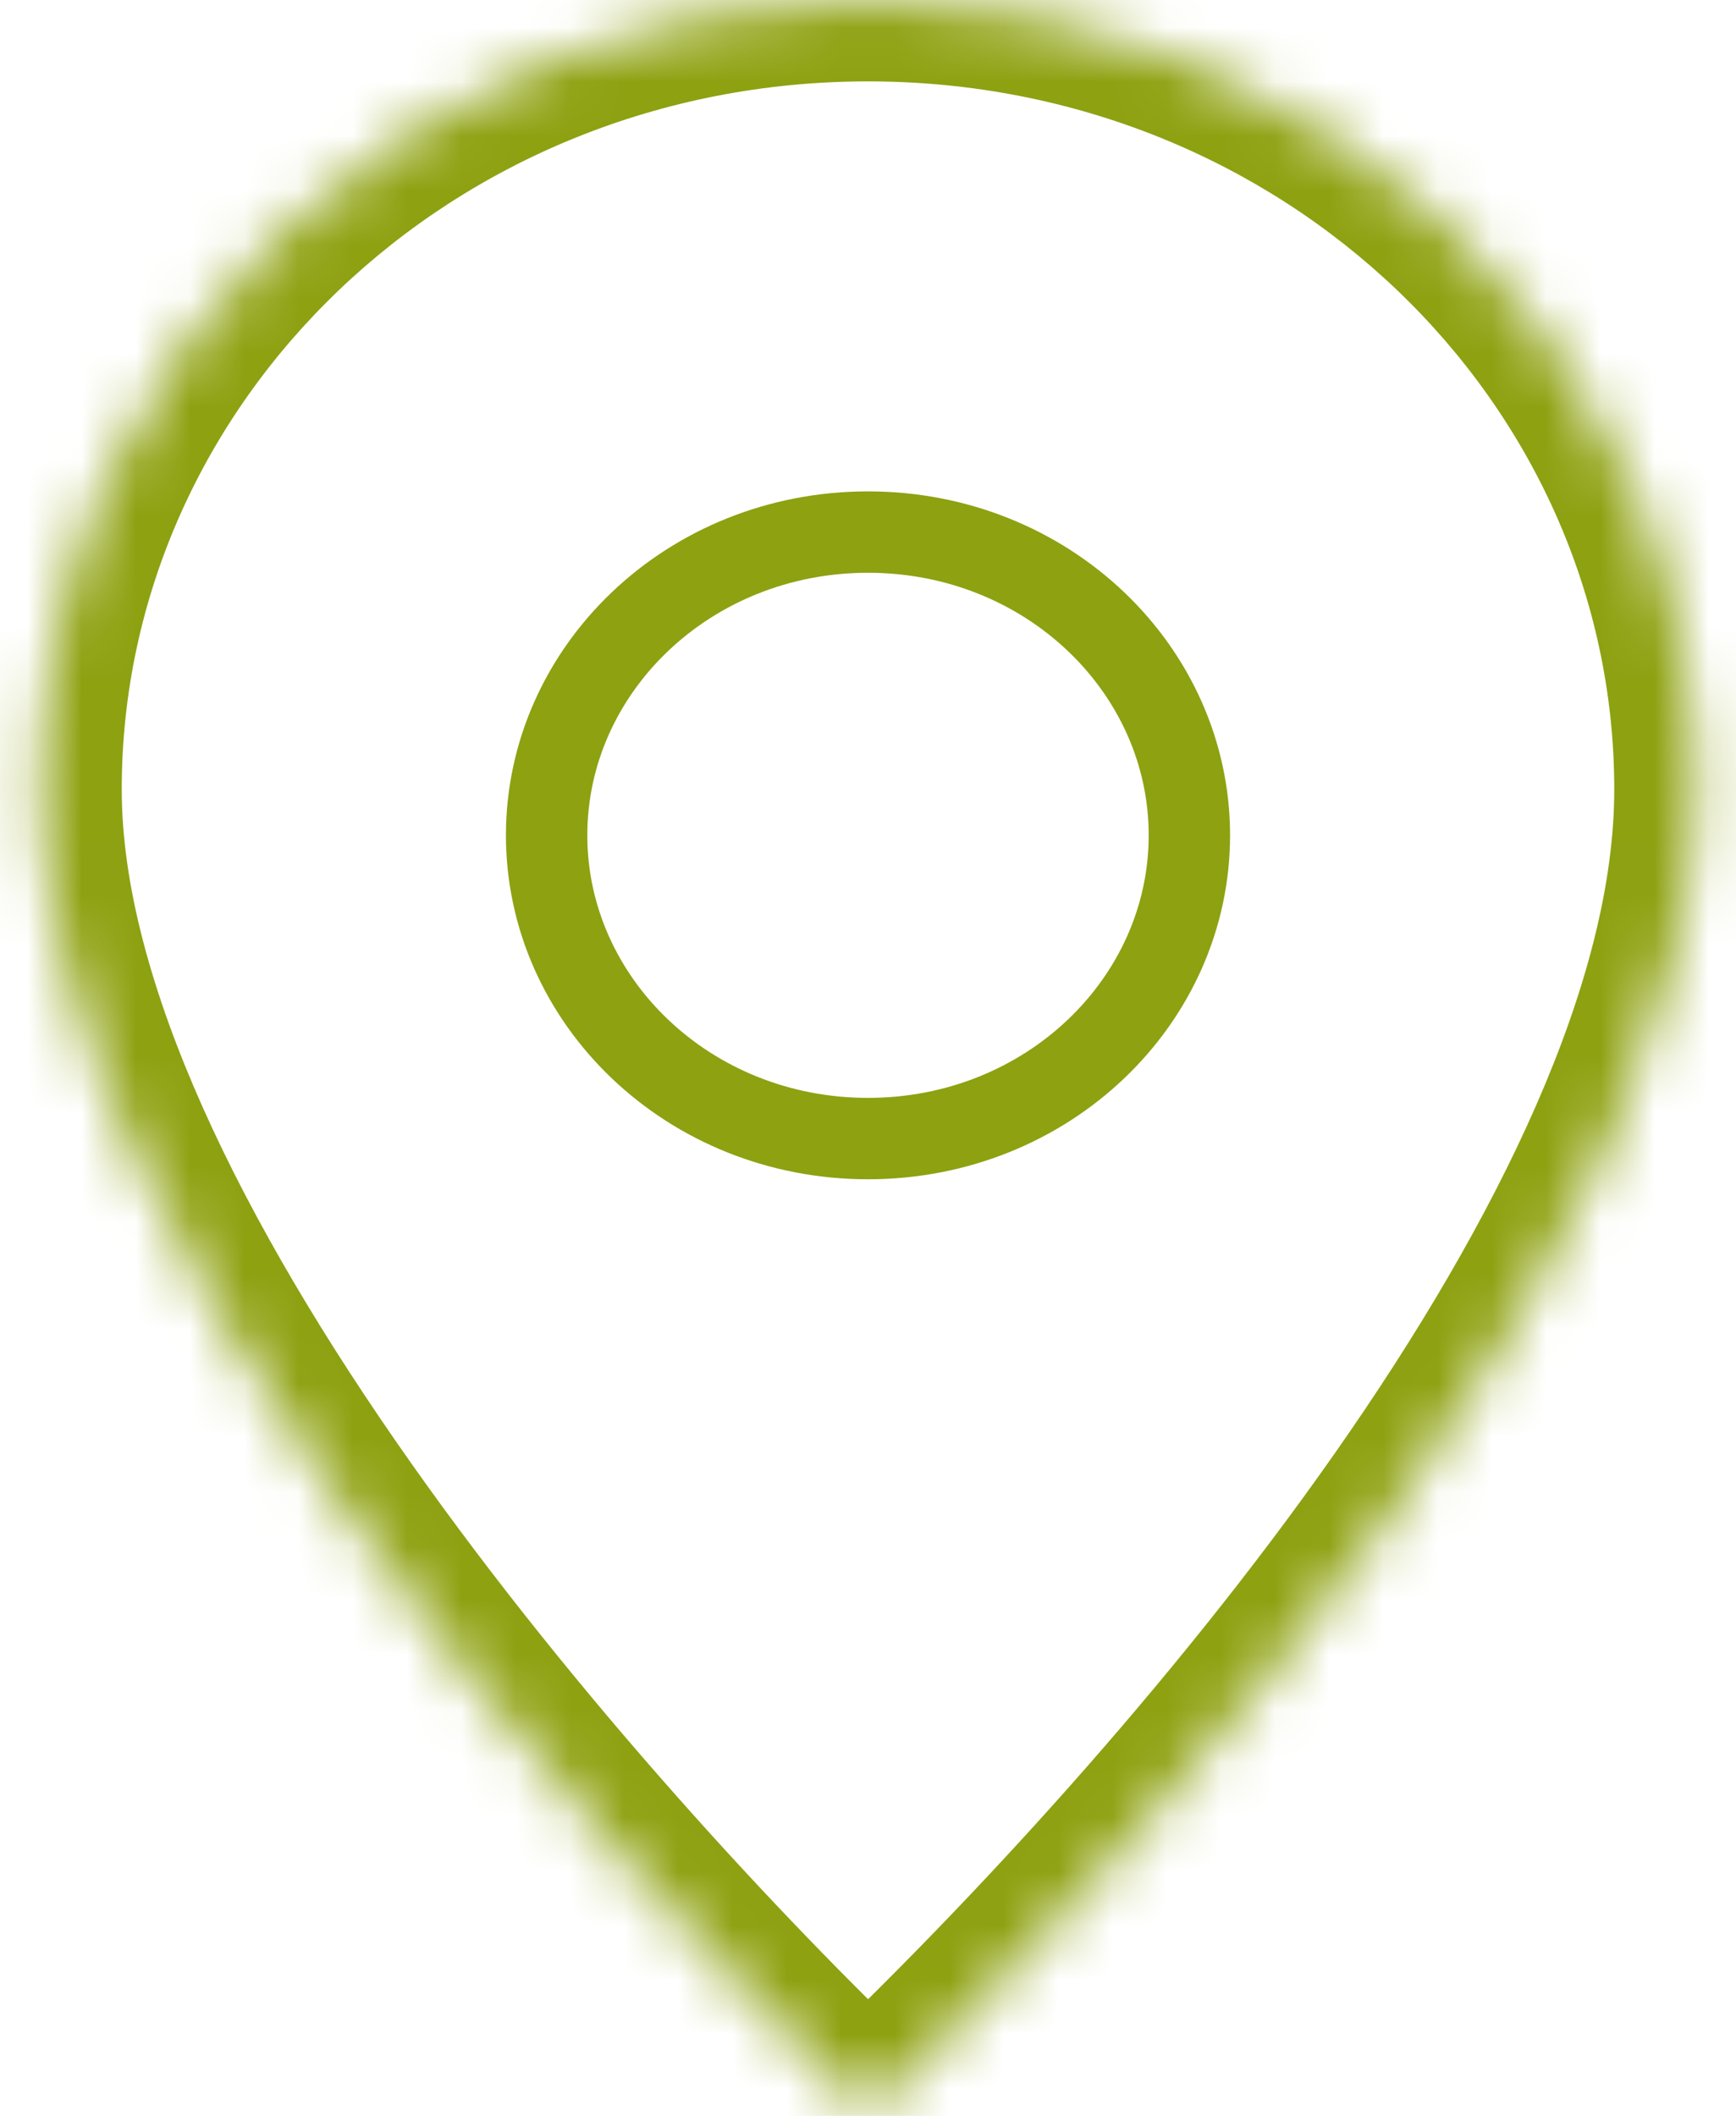 <svg width="32" height="39" viewBox="0 0 32 39" fill="none" xmlns="http://www.w3.org/2000/svg">
  <mask id="path-1-inside-1_636_513" fill="white">
    <path d="M31.256 14.55C31.256 22.586 21.833 33.379 16 38.943C10.616 33.807 0.744 22.586 0.744 14.55C0.744 6.514 7.574 0 16 0C24.425 0 31.256 6.514 31.256 14.55Z"/>
  </mask>
  <path d="M16 38.943L14.965 40.028C15.544 40.581 16.456 40.581 17.035 40.028L16 38.943ZM29.756 14.55C29.756 18.075 27.645 22.453 24.587 26.812C21.576 31.106 17.834 35.12 14.965 37.857L17.035 40.028C19.999 37.201 23.885 33.037 27.043 28.535C30.156 24.097 32.756 19.061 32.756 14.55H29.756ZM17.035 37.857C14.393 35.337 10.649 31.321 7.579 26.969C4.456 22.544 2.244 18.064 2.244 14.55H-0.756C-0.756 19.071 1.968 24.221 5.127 28.699C8.338 33.25 12.222 37.413 14.965 40.028L17.035 37.857ZM2.244 14.55C2.244 7.409 8.335 1.5 16 1.5V-1.5C6.814 -1.5 -0.756 5.62 -0.756 14.55H2.244ZM16 1.5C23.665 1.5 29.756 7.409 29.756 14.55H32.756C32.756 5.62 25.186 -1.5 16 -1.5V1.5Z" fill="#8EA111" mask="url(#path-1-inside-1_636_513)"/>
  <path d="M21.924 15.396C21.924 18.447 19.309 20.986 16 20.986C12.691 20.986 10.076 18.447 10.076 15.396C10.076 12.345 12.691 9.807 16 9.807C19.309 9.807 21.924 12.345 21.924 15.396Z" stroke="#8EA111" stroke-width="1.5"/>
</svg>
